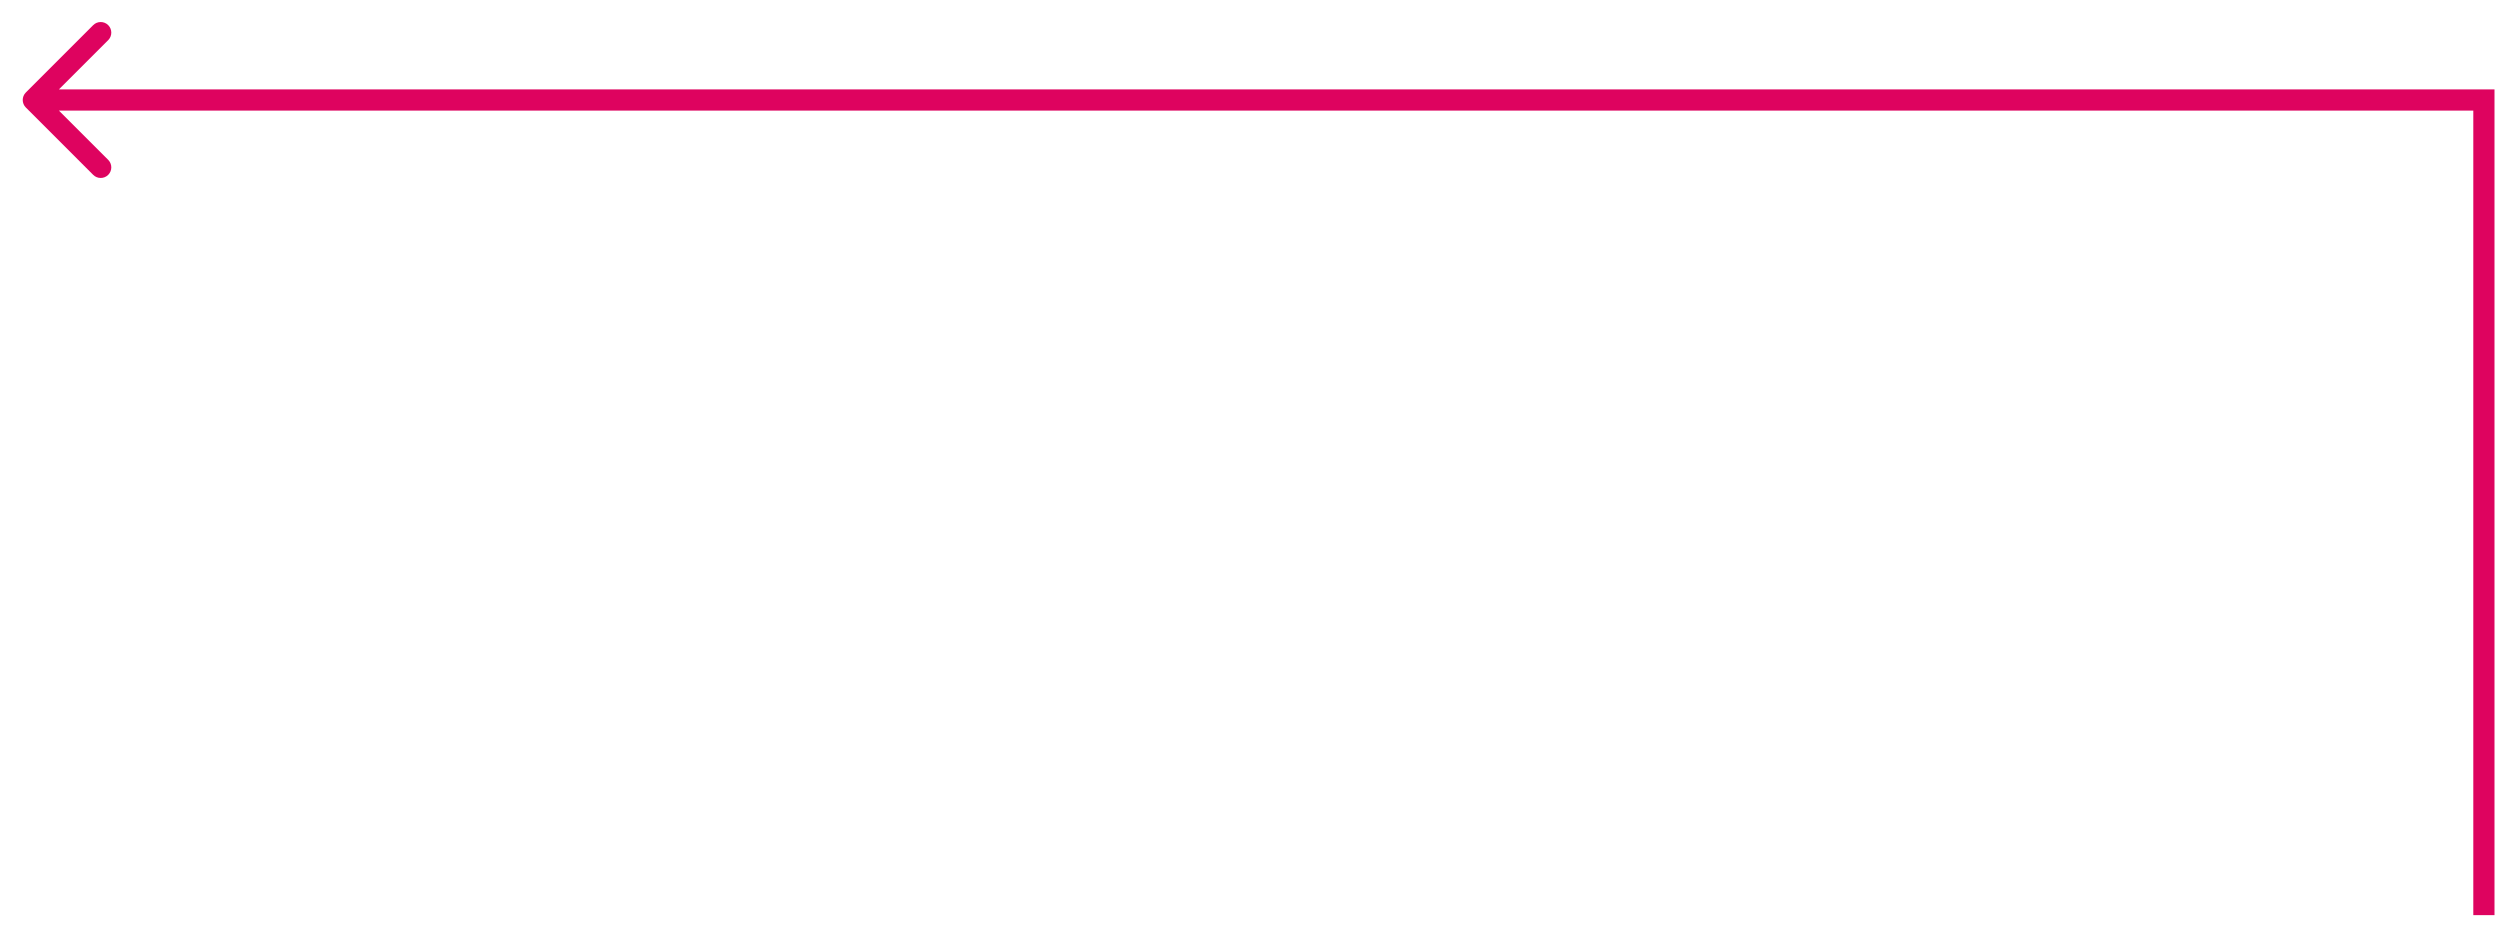 <?xml version="1.0" encoding="utf-8"?>
<svg xmlns="http://www.w3.org/2000/svg" fill="none" height="100%" overflow="visible" preserveAspectRatio="none" style="display: block;" viewBox="0 0 75 28" width="100%">
<path d="M74.517 3H74.835V2.682H74.517V3ZM0.775 2.775C0.651 2.899 0.651 3.101 0.775 3.225L2.796 5.246C2.92 5.37 3.122 5.37 3.246 5.246C3.37 5.122 3.37 4.92 3.246 4.796L1.449 3L3.246 1.204C3.37 1.08 3.37 0.878 3.246 0.754C3.122 0.63 2.92 0.63 2.796 0.754L0.775 2.775ZM74.517 3V2.682H1V3V3.318H74.517V3ZM74.517 27.453H74.835V3H74.517H74.199V27.453H74.517Z" fill="#DE035F" id="Vector 1"/>
</svg>